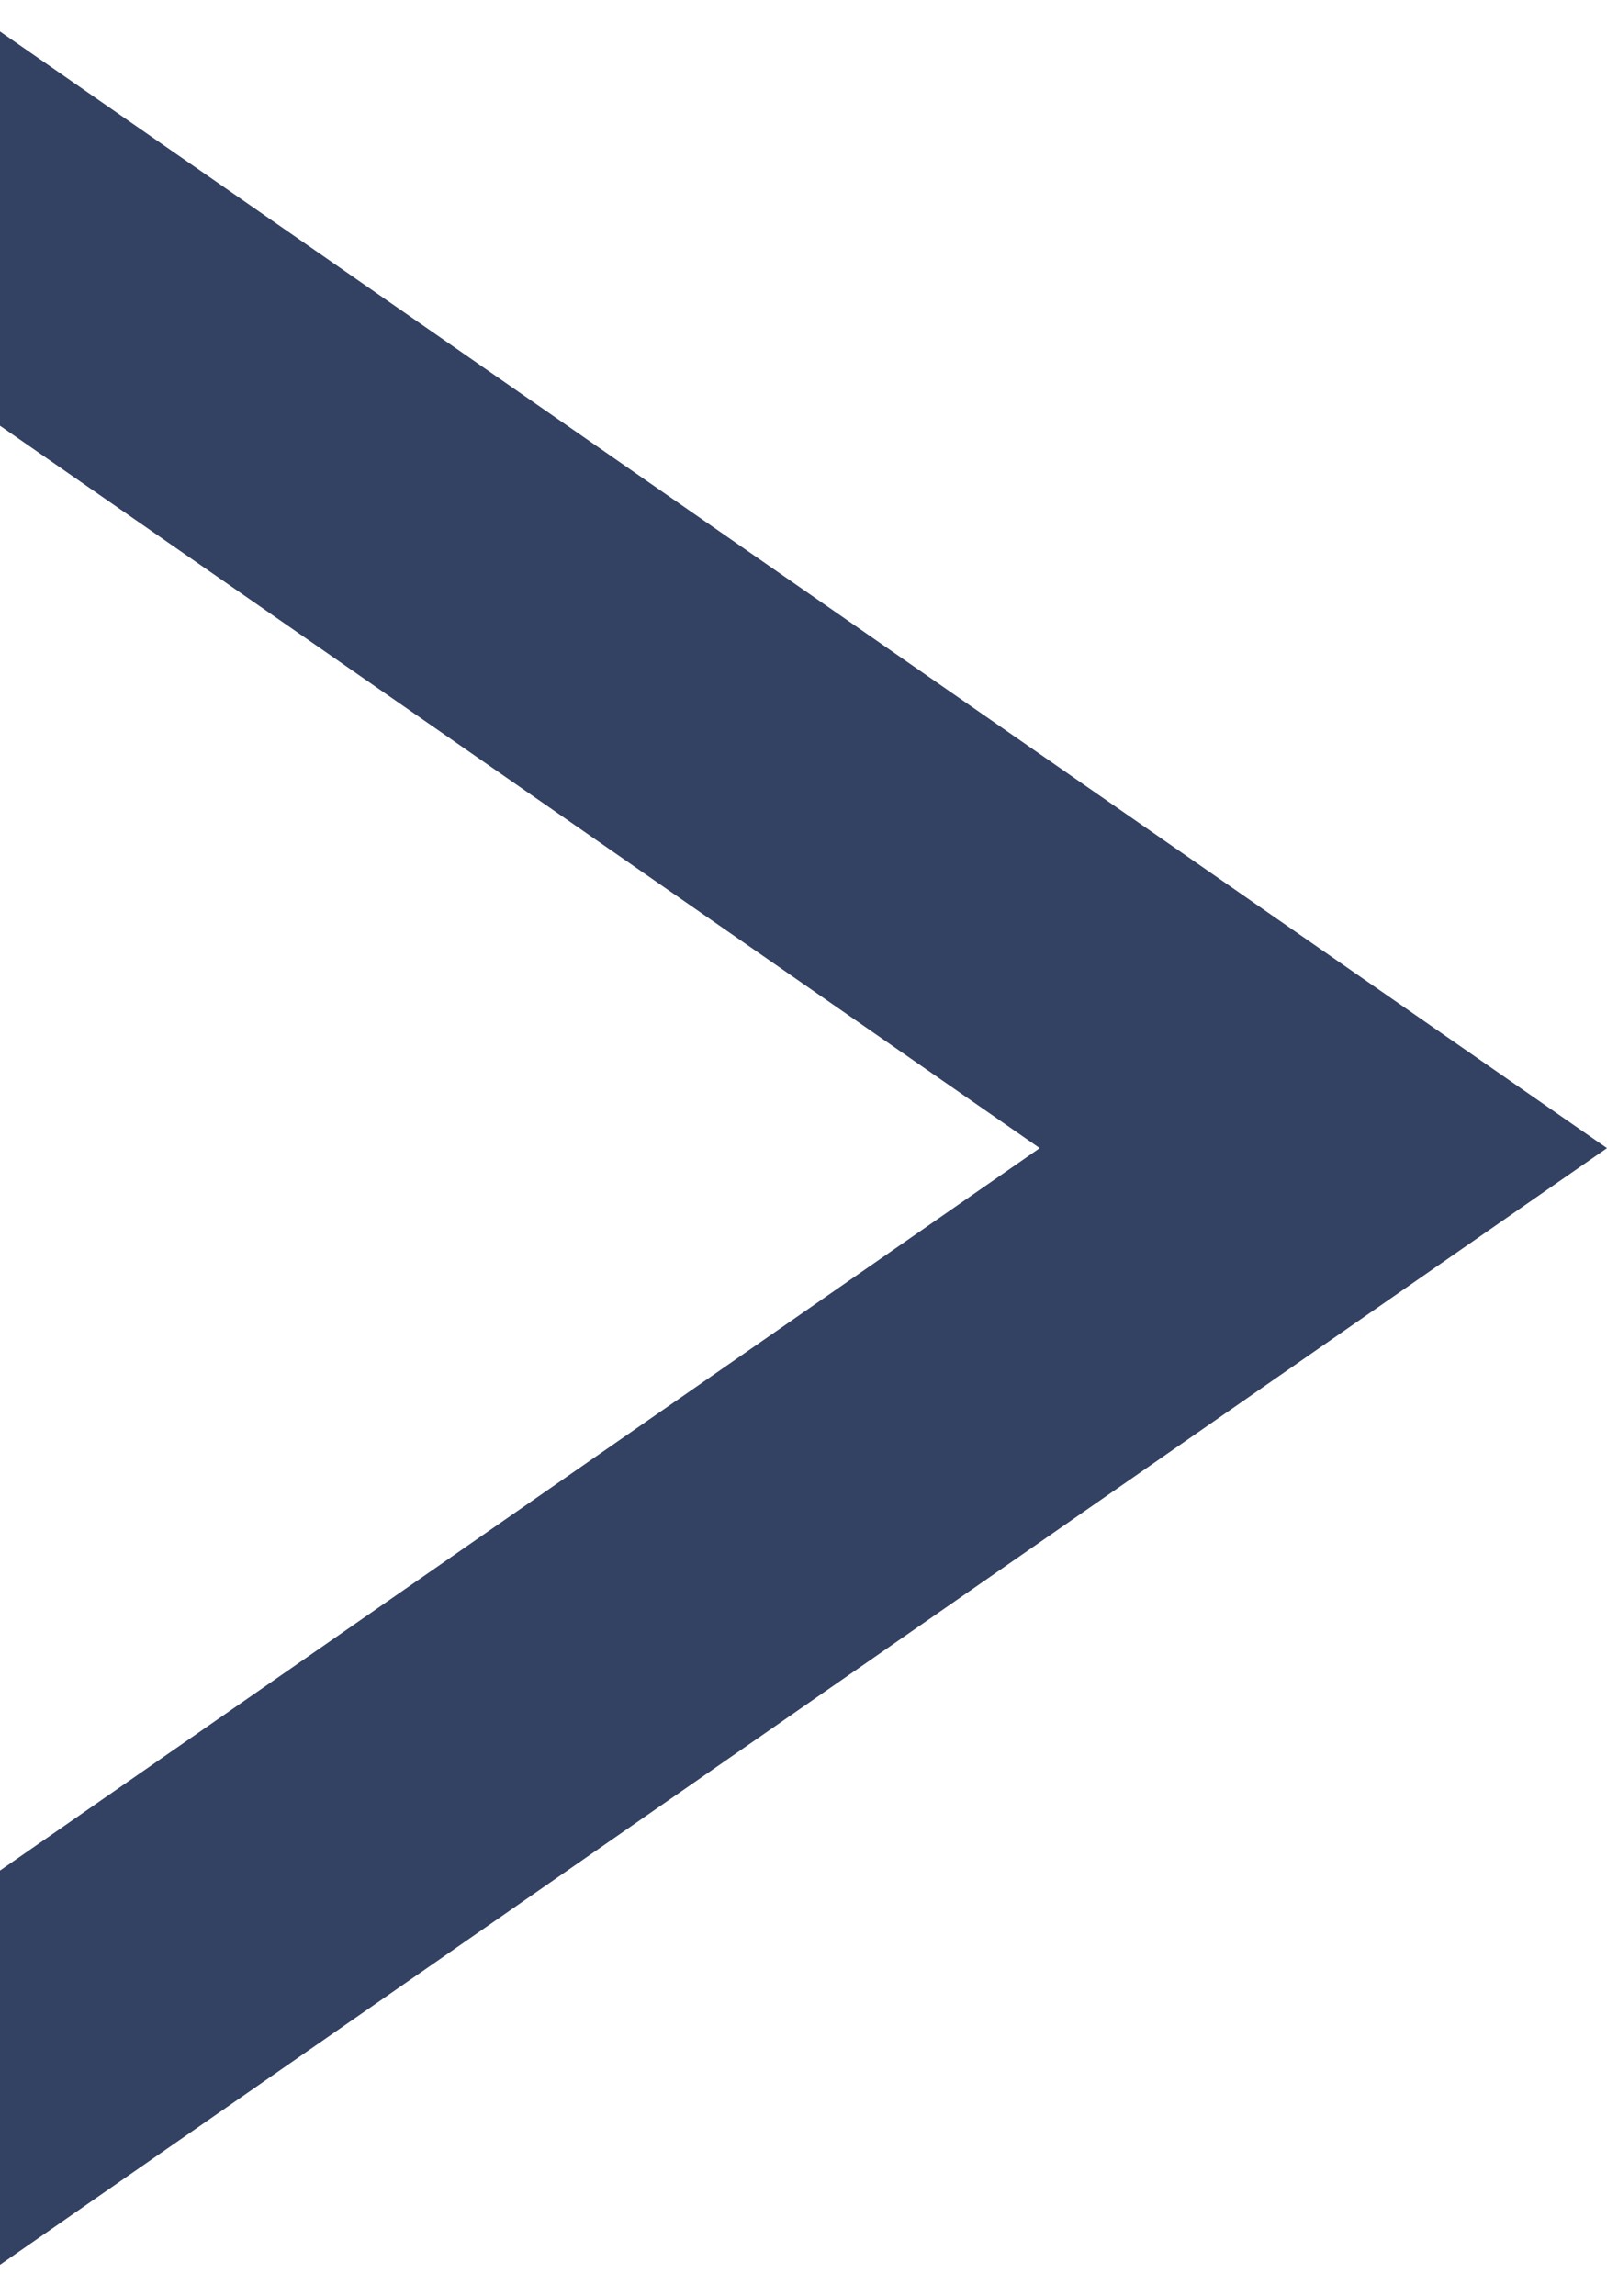 <svg width="7" height="10" viewBox="0 0 7 10" fill="none" xmlns="http://www.w3.org/2000/svg">
<path fill-rule="evenodd" clip-rule="evenodd" d="M-4.25176e-07 9.863L7 5L0 0.137L-7.50559e-08 1.854L4.529 5L-3.5012e-07 8.146L-4.25176e-07 9.863Z" fill="#334262"/>
</svg>
